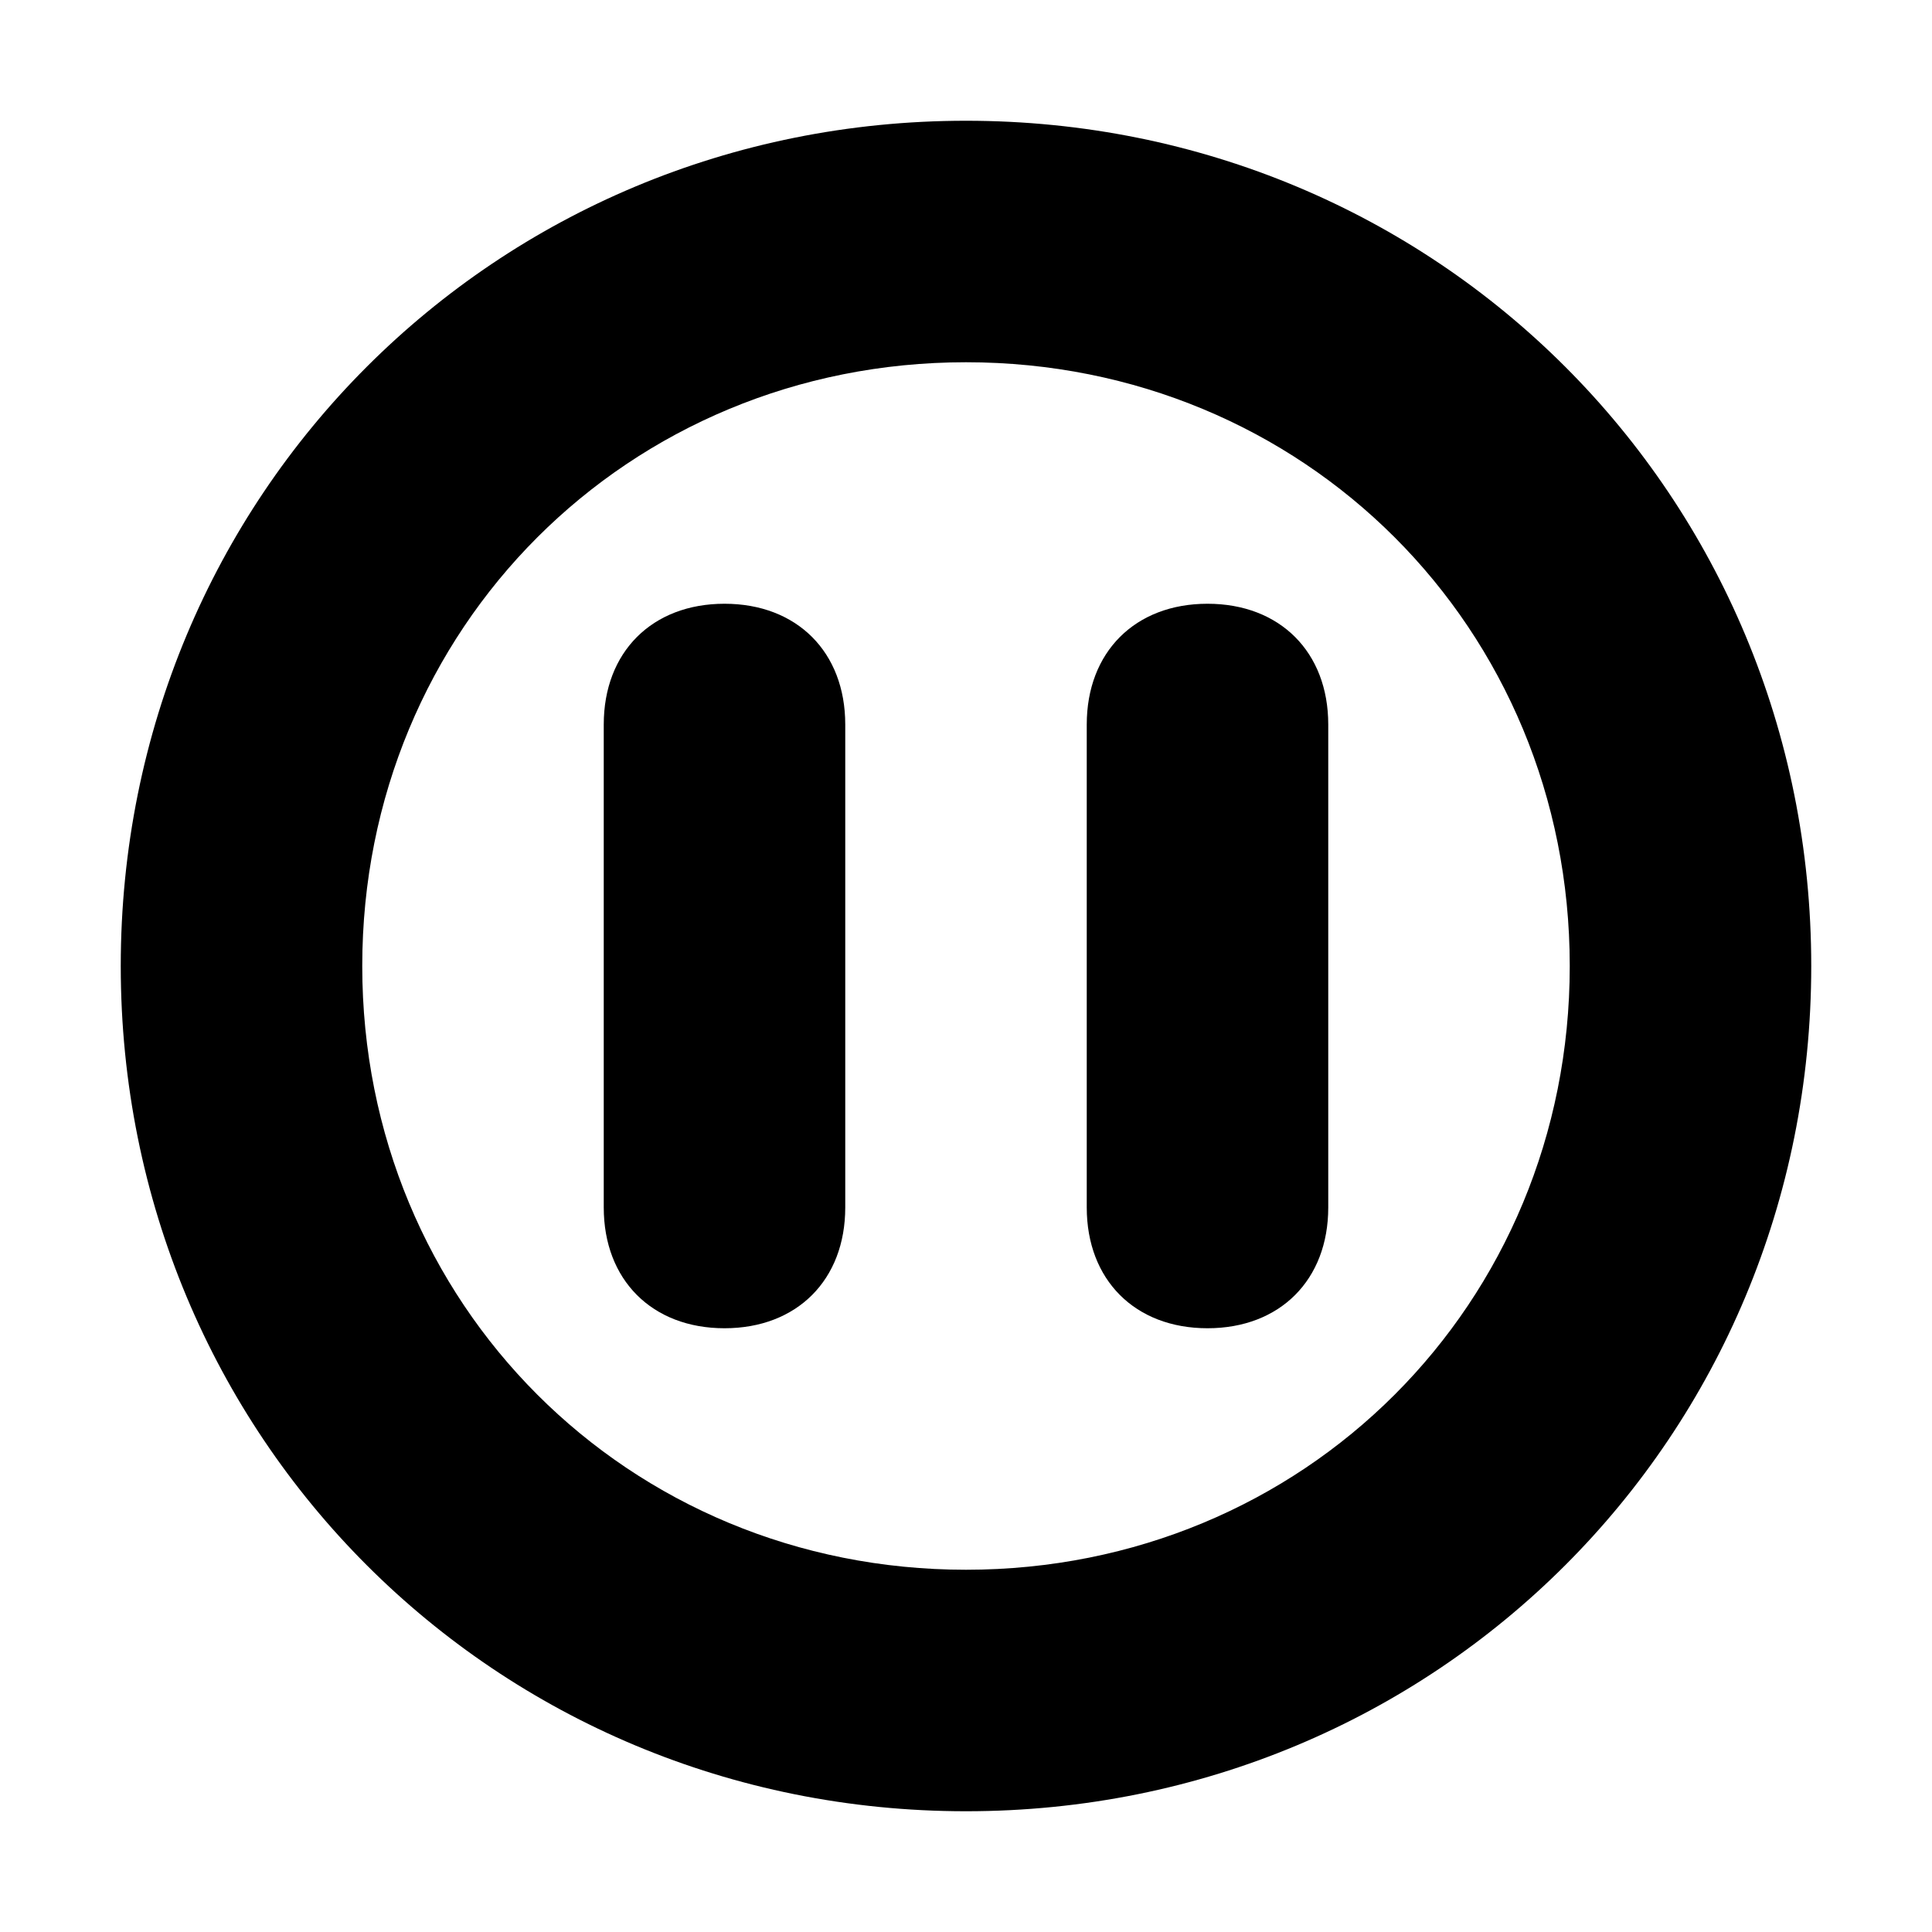 <!-- This Source Code Form is subject to the terms of the Mozilla Public
   - License, v. 2.0. If a copy of the MPL was not distributed with this
   - file, You can obtain one at http://mozilla.org/MPL/2.0/. -->
<svg width="16" height="16" xmlns="http://www.w3.org/2000/svg" viewBox="0 0 16 16">
  <g fill="#000000" fill-rule="evenodd">
    <path d="m8,1c-3.9,0-7,3.1-7,7 0,3.9 3.1,7 7,7 3.9,0 7-3.1 7-7 0-3.9-3.1-7-7-7zm0,12c-2.8,0-5-2.2-5-5 0-2.8 2.2-5 5-5 2.8,0 5,2.2 5,5 0,2.8-2.2,5-5,5z"/>
    <path d="m6,5c.6,0 1,.4 1,1v4c0,.6-.4,1-1,1-.6,0-1-.4-1-1v-4c0-.6 .4-1 1-1z"/>
    <path d="m10,5c.6,0 1,.4 1,1v4c0,.6-.4,1-1,1-.6,0-1-.4-1-1v-4c0-.6 .4-1 1-1z"/>
  </g>
</svg>
